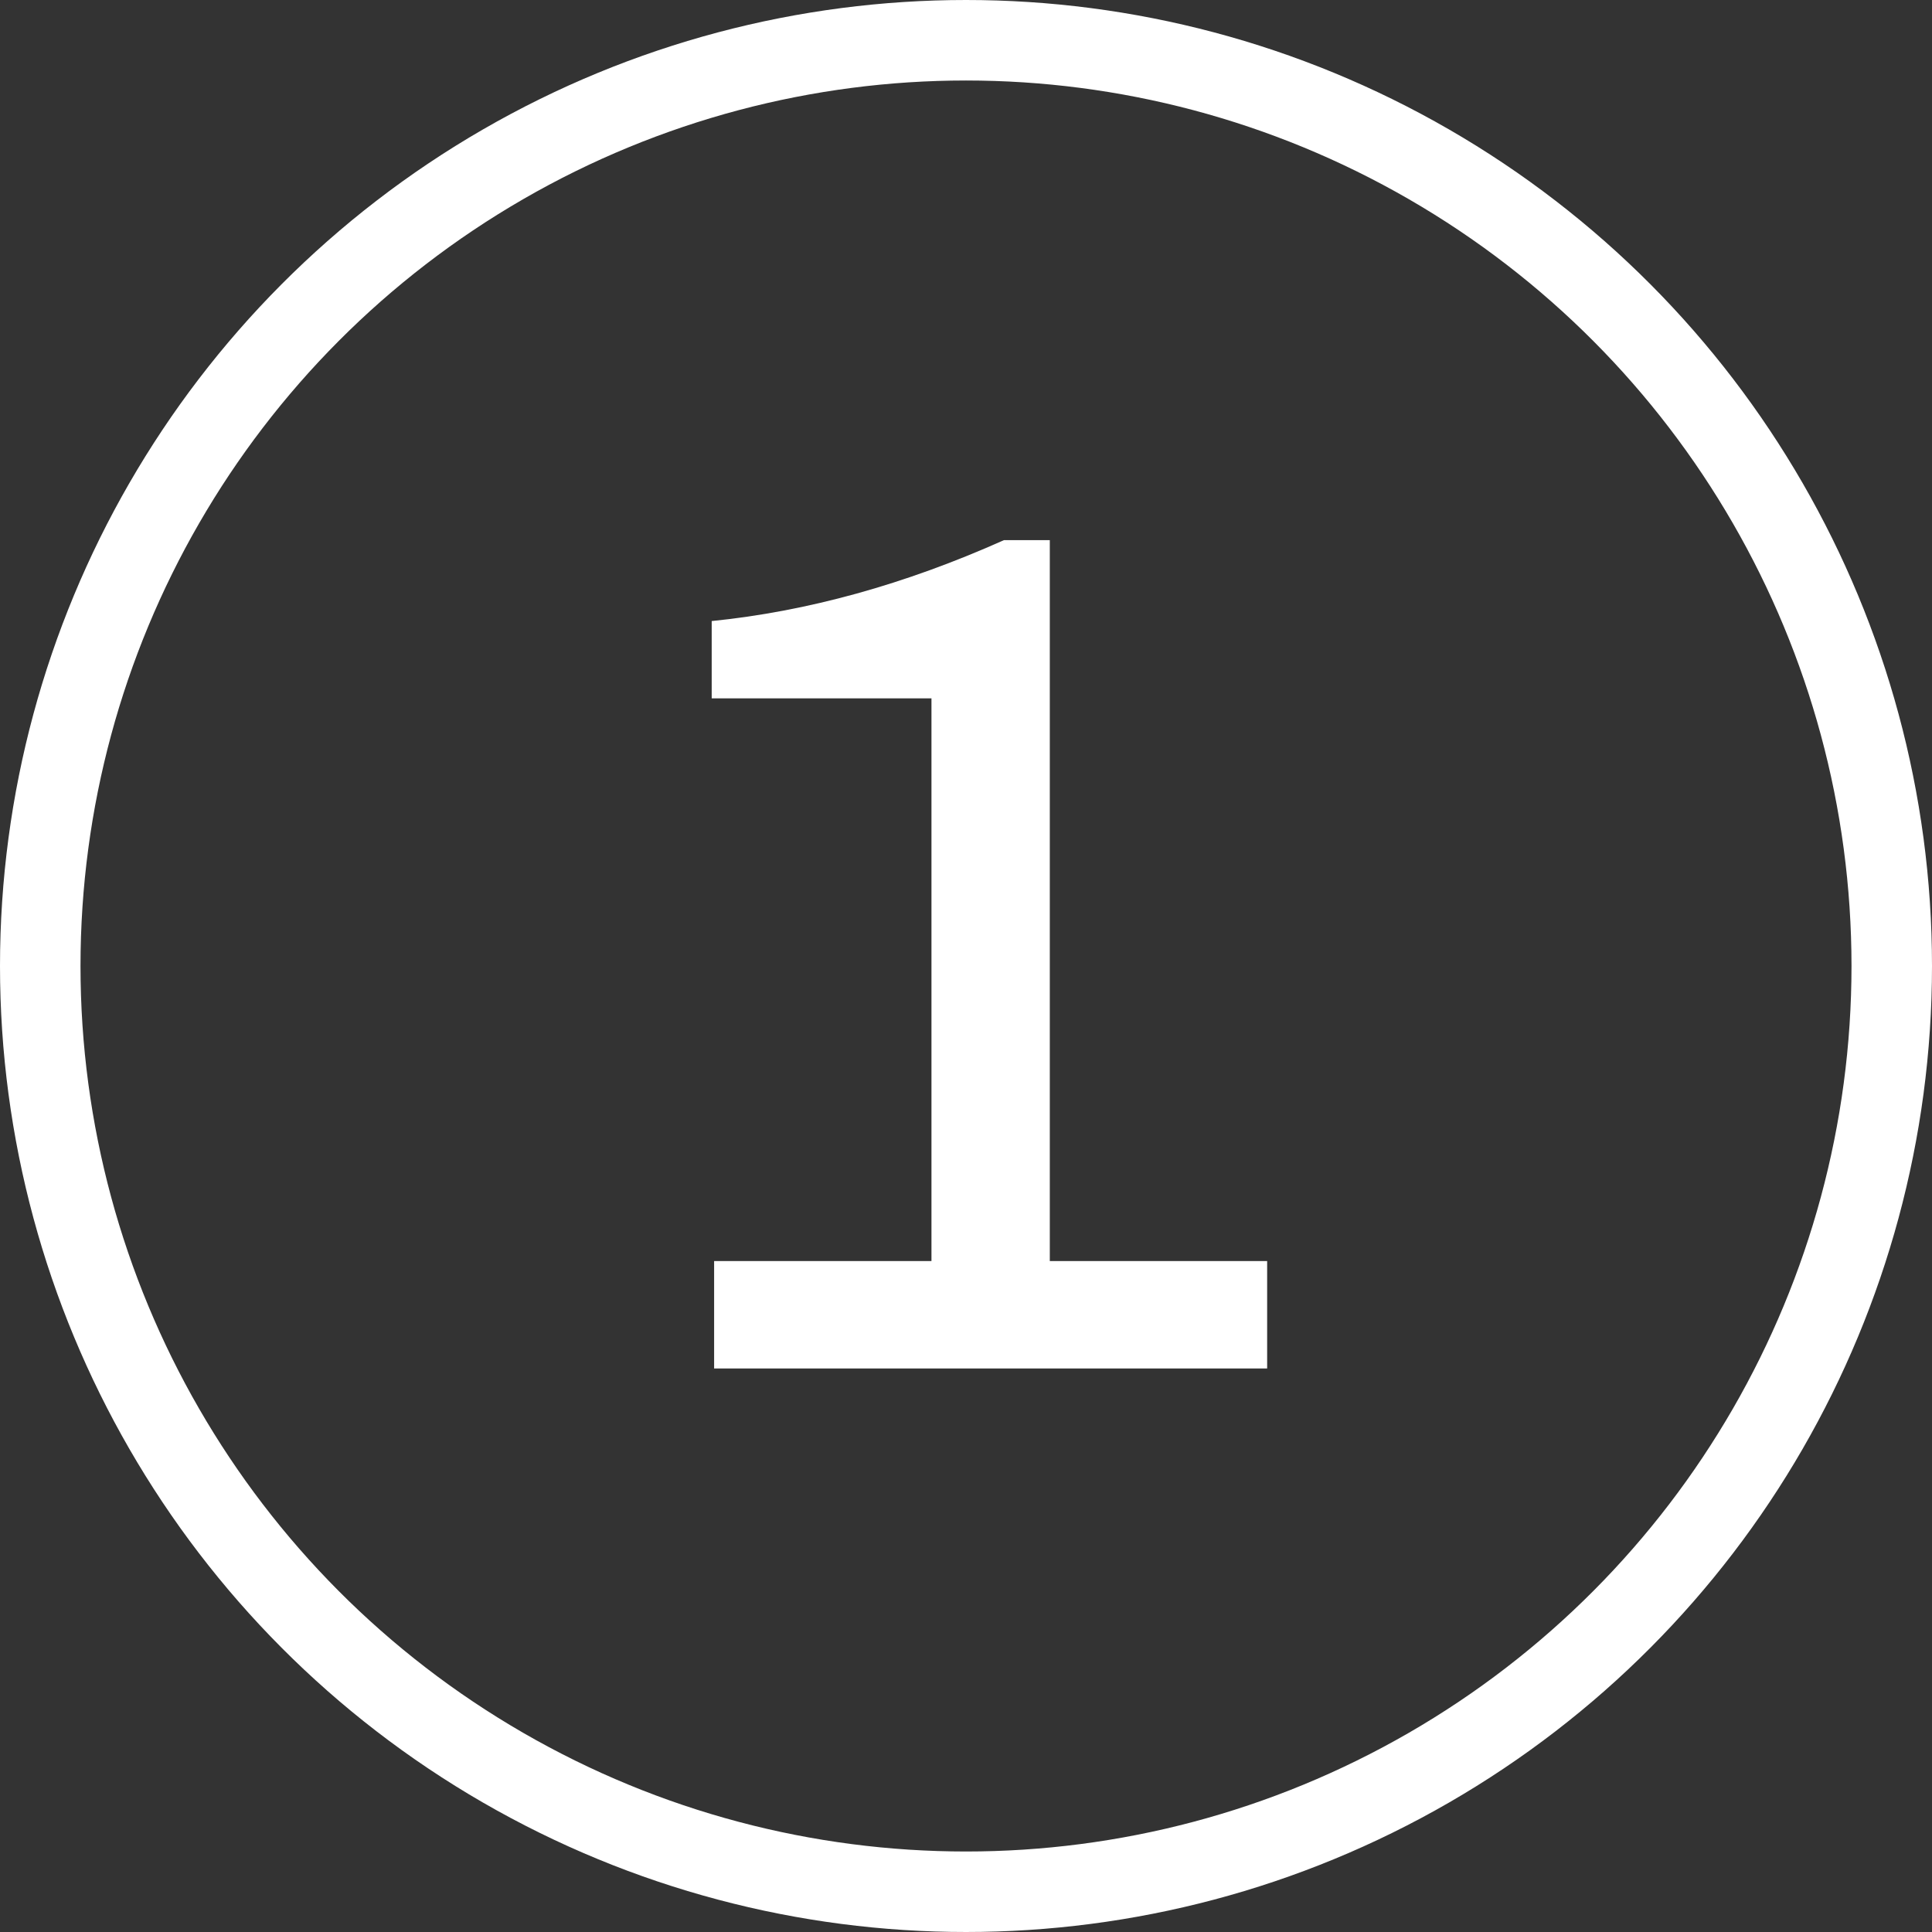 <svg width="24" height="24" viewBox="0 0 24 24" fill="none" xmlns="http://www.w3.org/2000/svg">
<rect x="0" y="0" width="24" height="24" fill="#333333" stroke="none"/>
<path d="M13.041 15.665H15.741V17H8.871V15.665H11.571V8.675H8.841V7.715C10.031 7.595 11.241 7.26 12.471 6.71H13.041V15.665Z" fill="white"/>
<circle cx="12" cy="12" r="11.5" stroke="white"/>
</svg>
